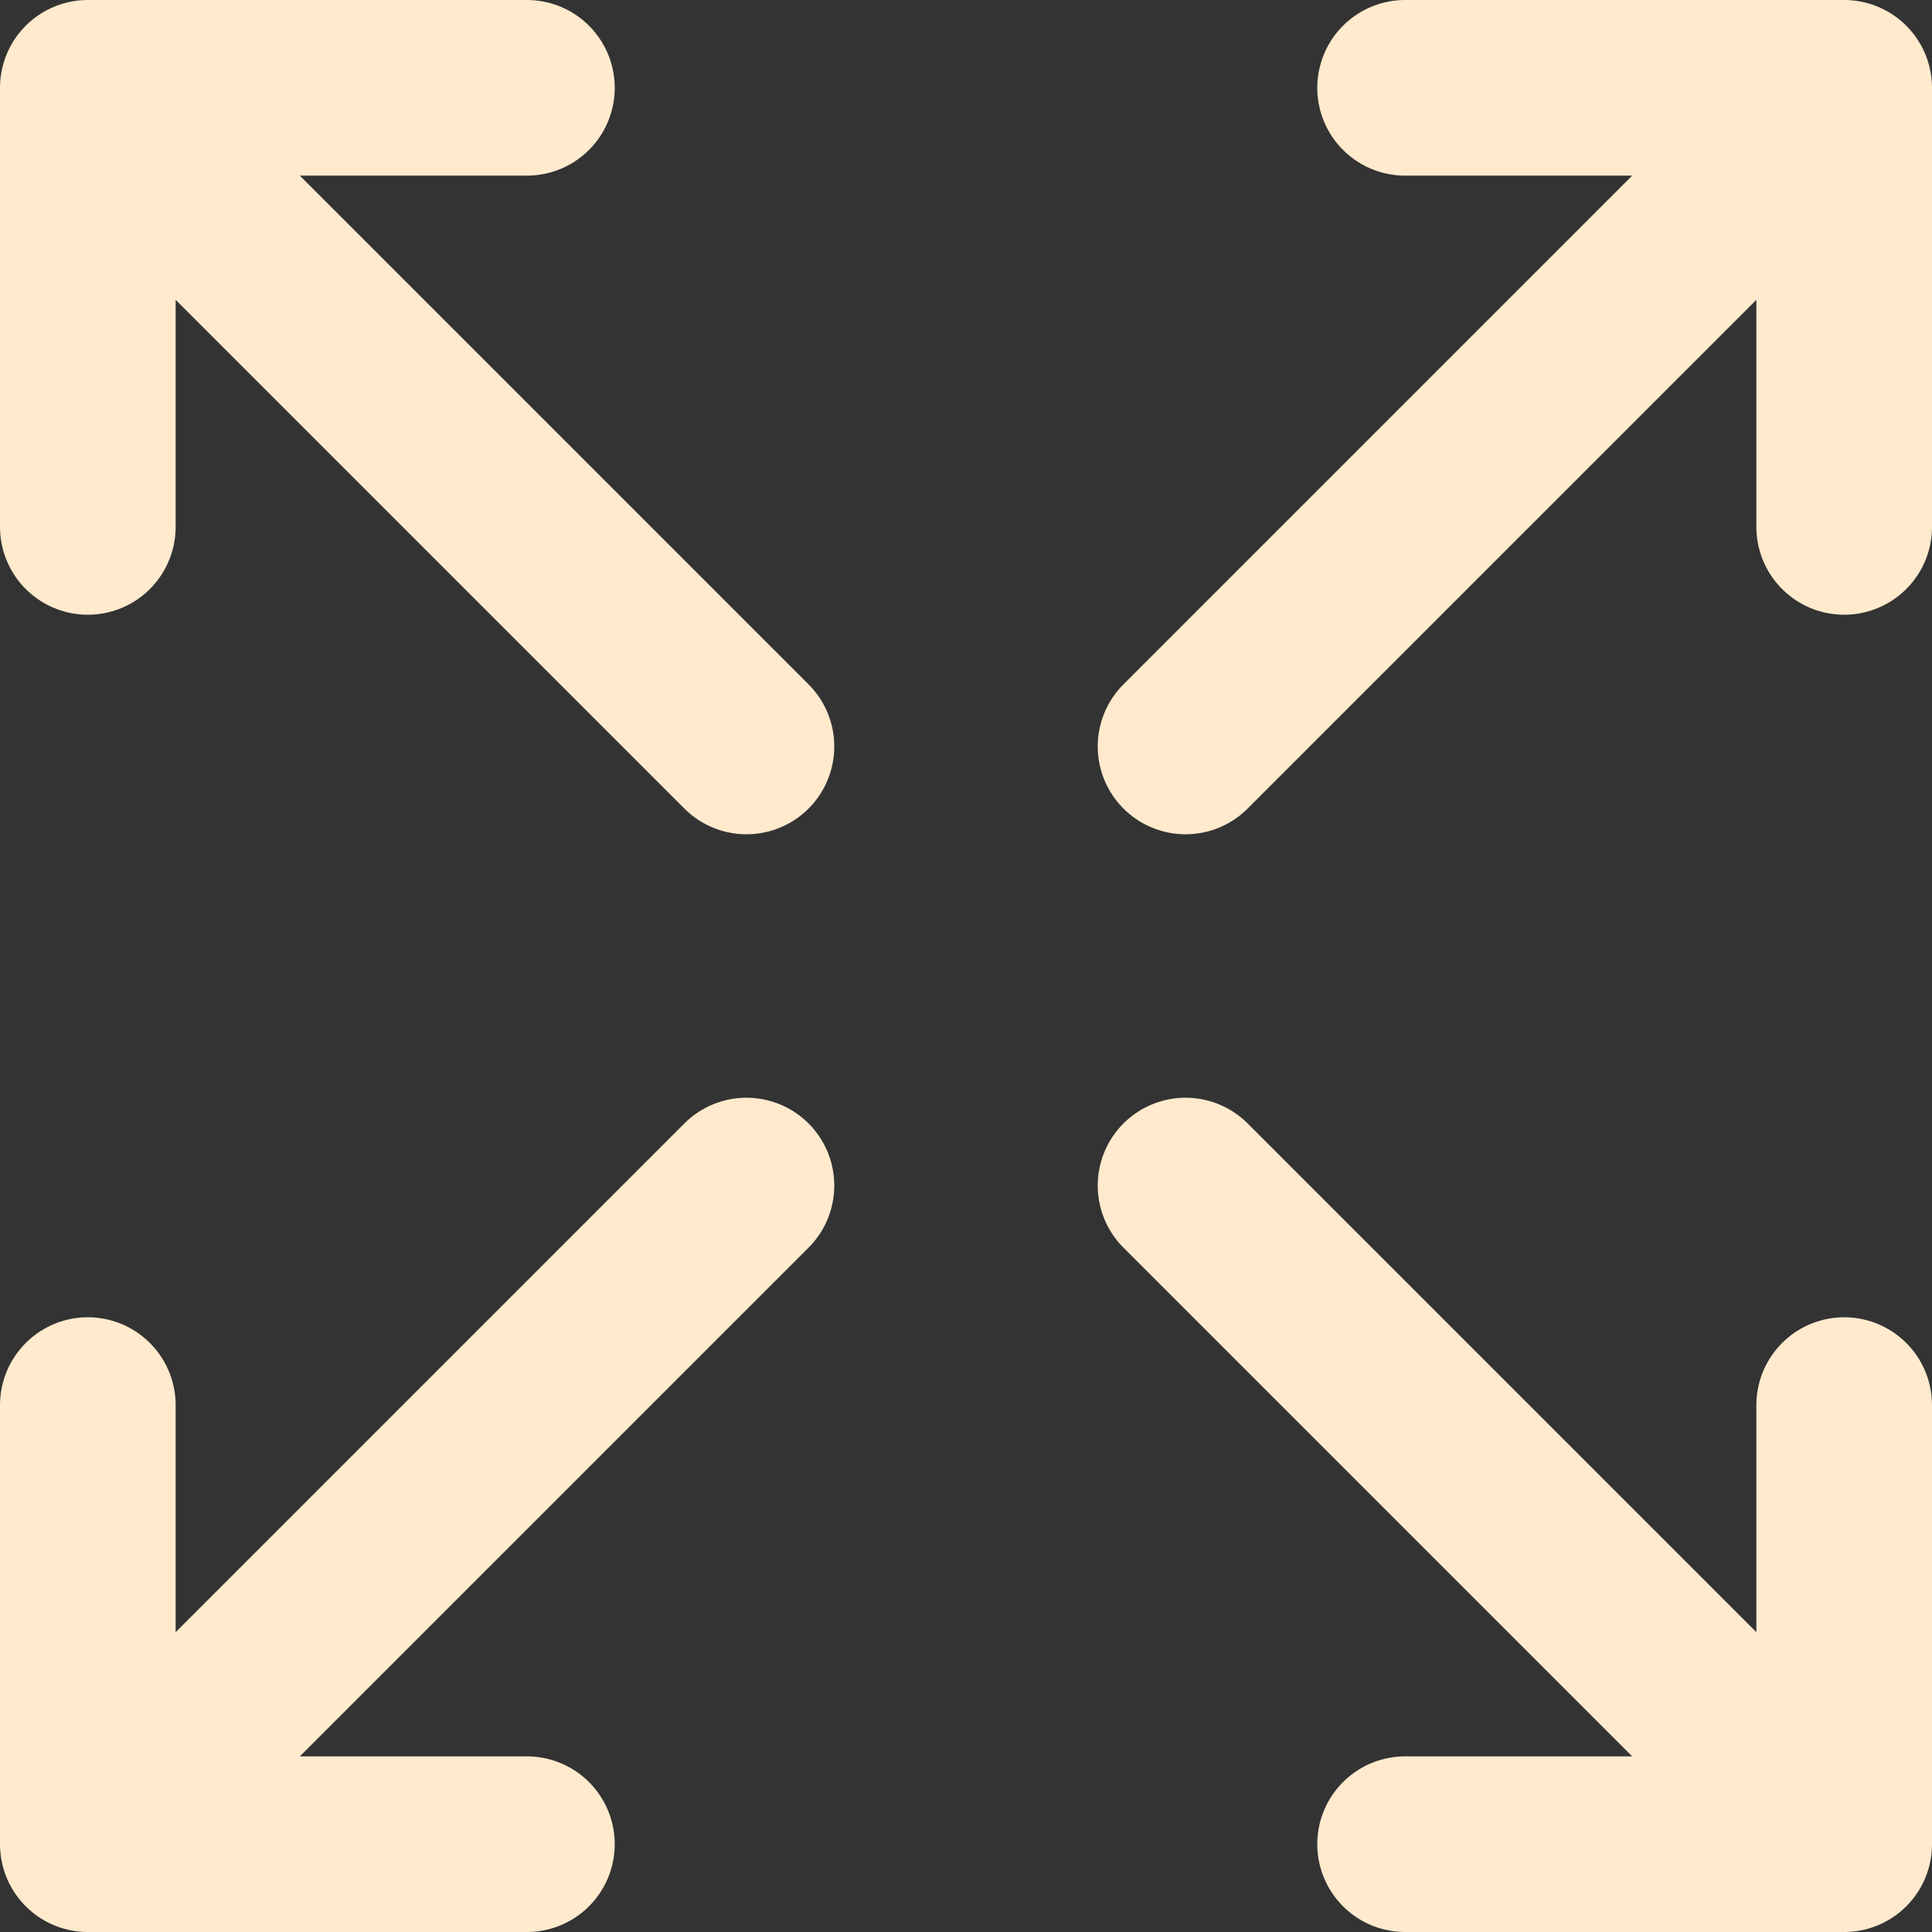 <?xml version="1.0" encoding="UTF-8"?> <svg xmlns="http://www.w3.org/2000/svg" width="55" height="55" viewBox="0 0 55 55" fill="none"><rect x="0" y="0" width="55" height="55" fill="#333333" stroke="none"/><path d="M40 2.5H52.5M52.5 2.5V15M52.5 2.5L33.75 21.25M15 52.5H2.5M2.5 52.5V40M2.5 52.5L21.25 33.75M40 52.5H52.5M52.5 52.5V40M52.5 52.5L33.75 33.75M15 2.5H2.5M2.5 2.5V15M2.5 2.5L21.25 21.25" stroke="#FFEACD" stroke-width="5" stroke-linecap="round" stroke-linejoin="round"></path></svg> 